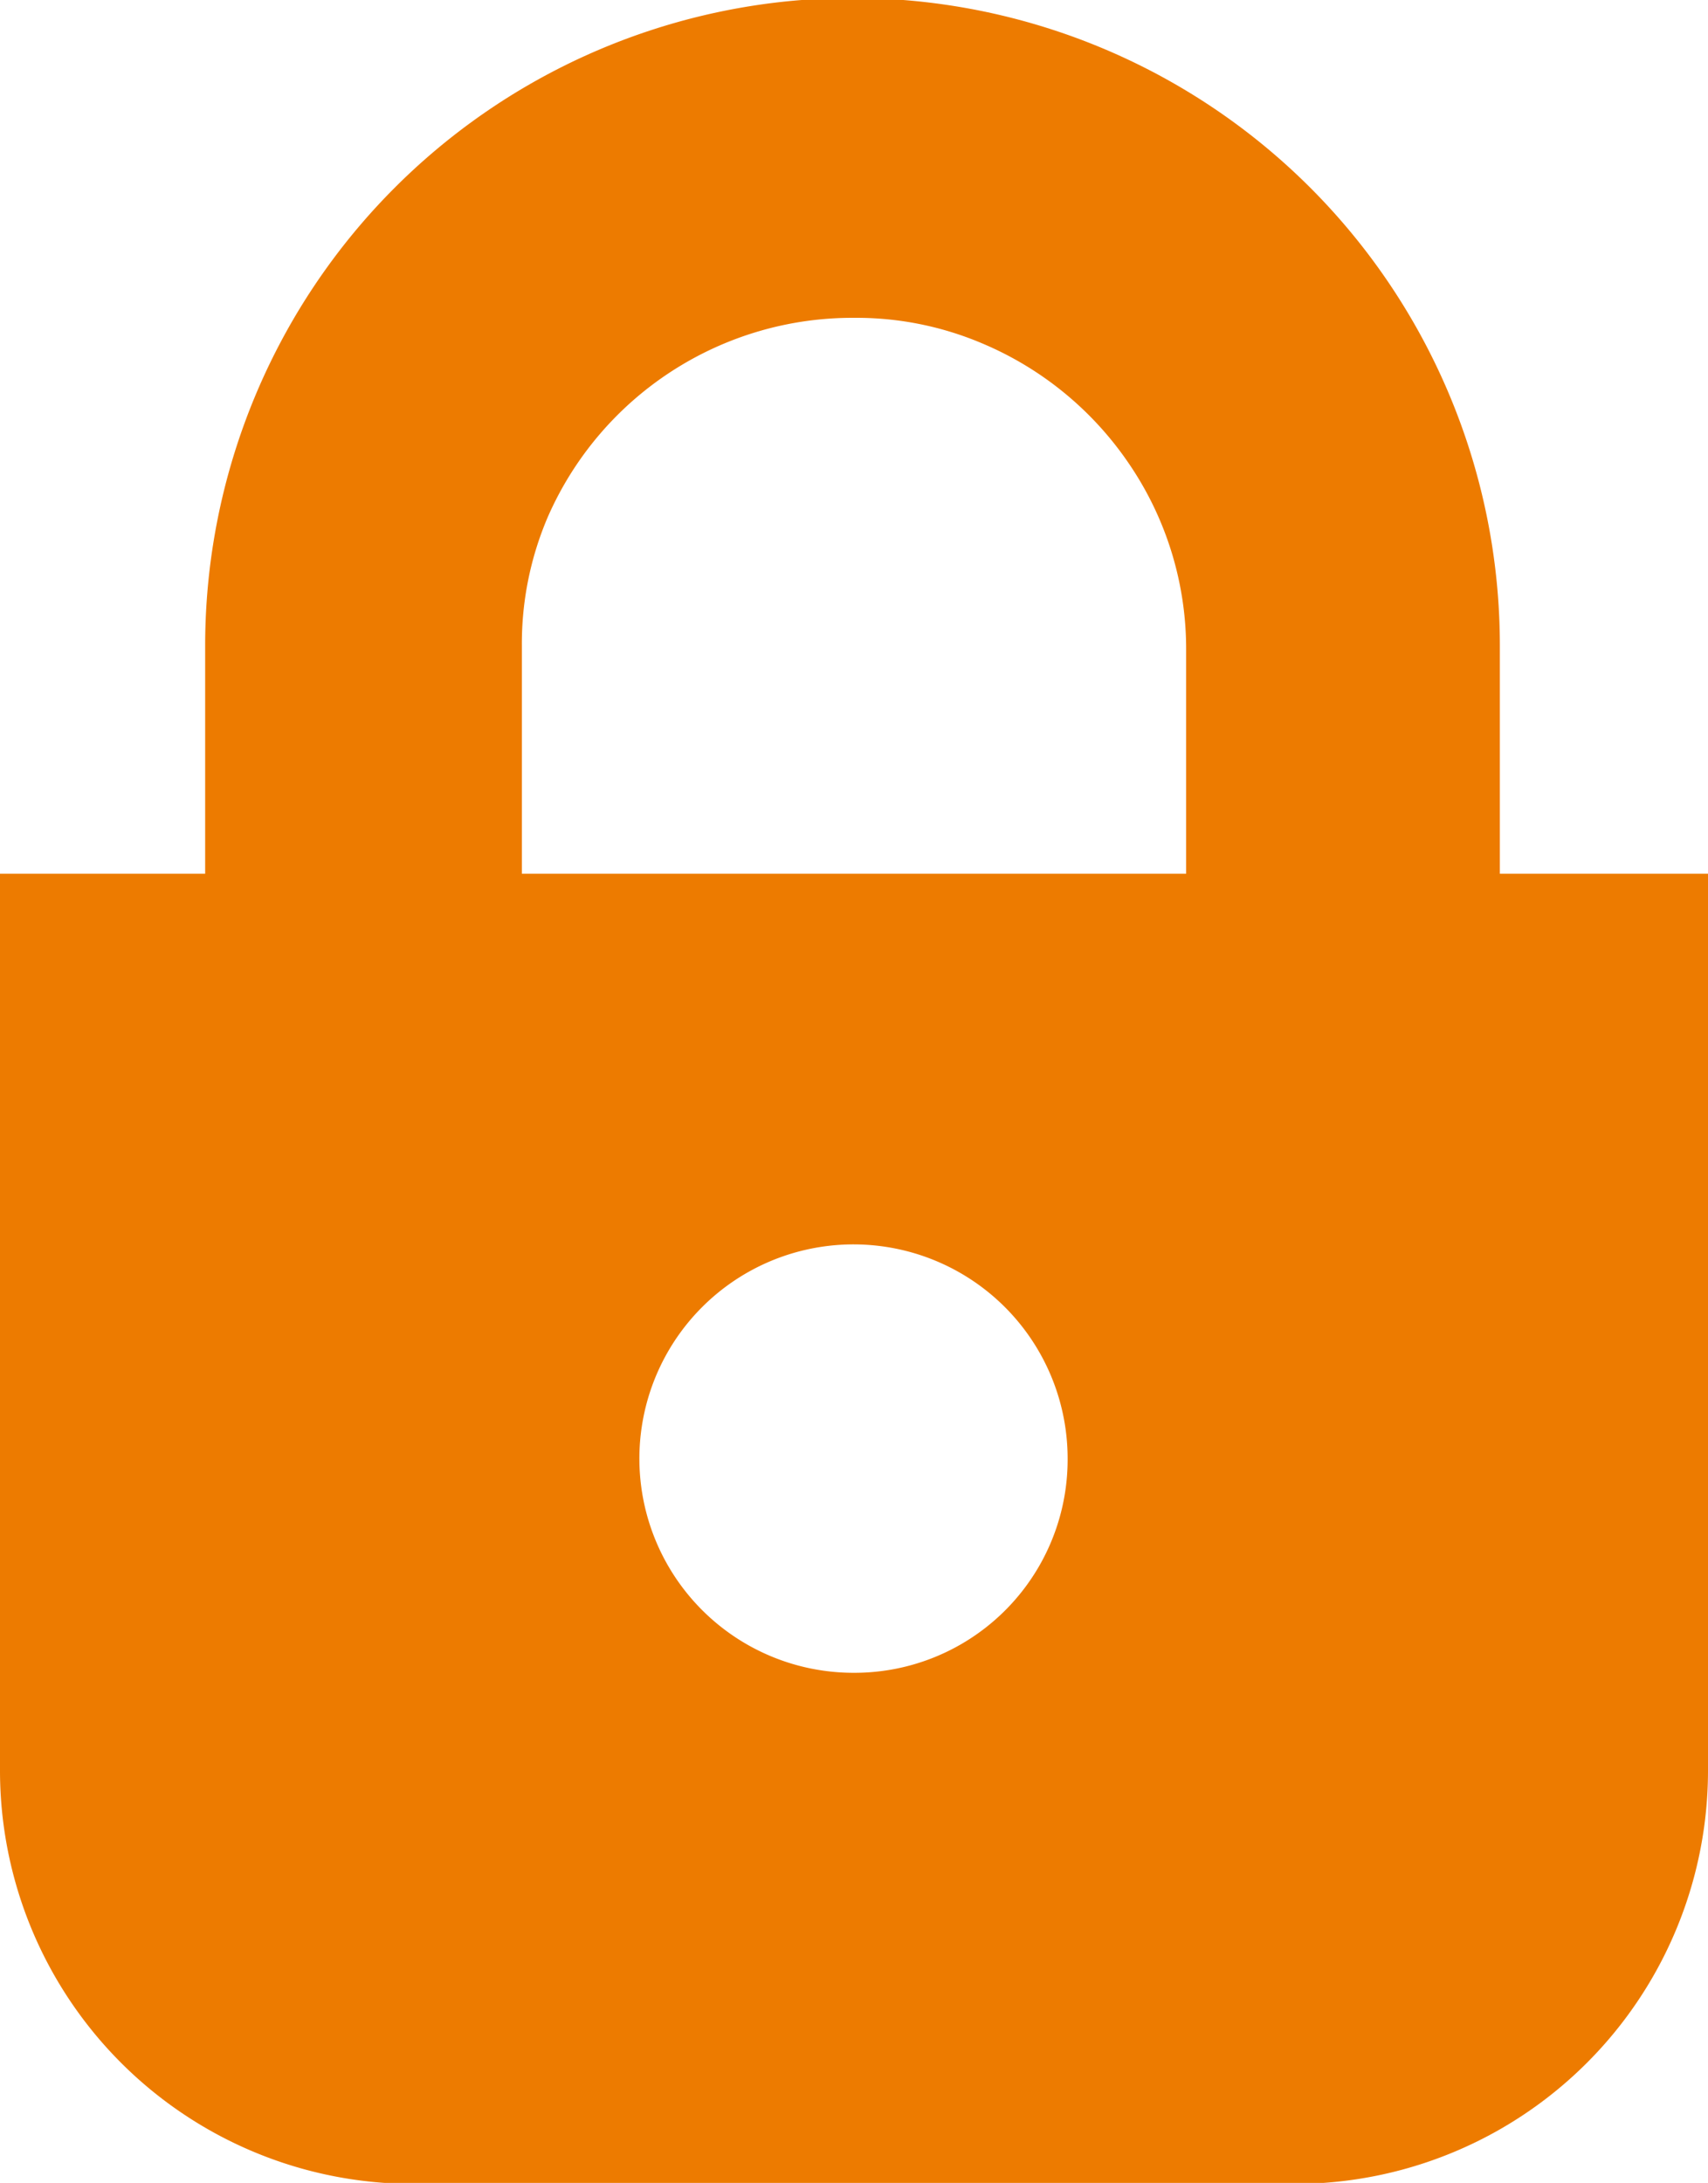 <svg xmlns="http://www.w3.org/2000/svg" viewBox="0 0 17.15 21.91"><defs><style>.cls-1{fill:#ed7b00;}</style></defs><g id="レイヤー_2" data-name="レイヤー 2"><g id="SP"><path class="cls-1" d="M15.06,8.77V6.48a6.49,6.49,0,0,0-13,0V8.77H0v9a4.15,4.15,0,0,0,4.15,4.15H13a4.15,4.15,0,0,0,4.15-4.15v-9ZM5.24,6.48A3.23,3.23,0,0,1,5.5,5.19a3.34,3.34,0,0,1,3.08-2,3.23,3.23,0,0,1,1.29.26,3.35,3.35,0,0,1,1.47,1.21,3.3,3.3,0,0,1,.57,1.86V8.77H5.24ZM8.58,16.79a2.15,2.15,0,1,1,2.14-2.14A2.14,2.14,0,0,1,8.58,16.79Z"/></g></g></svg>